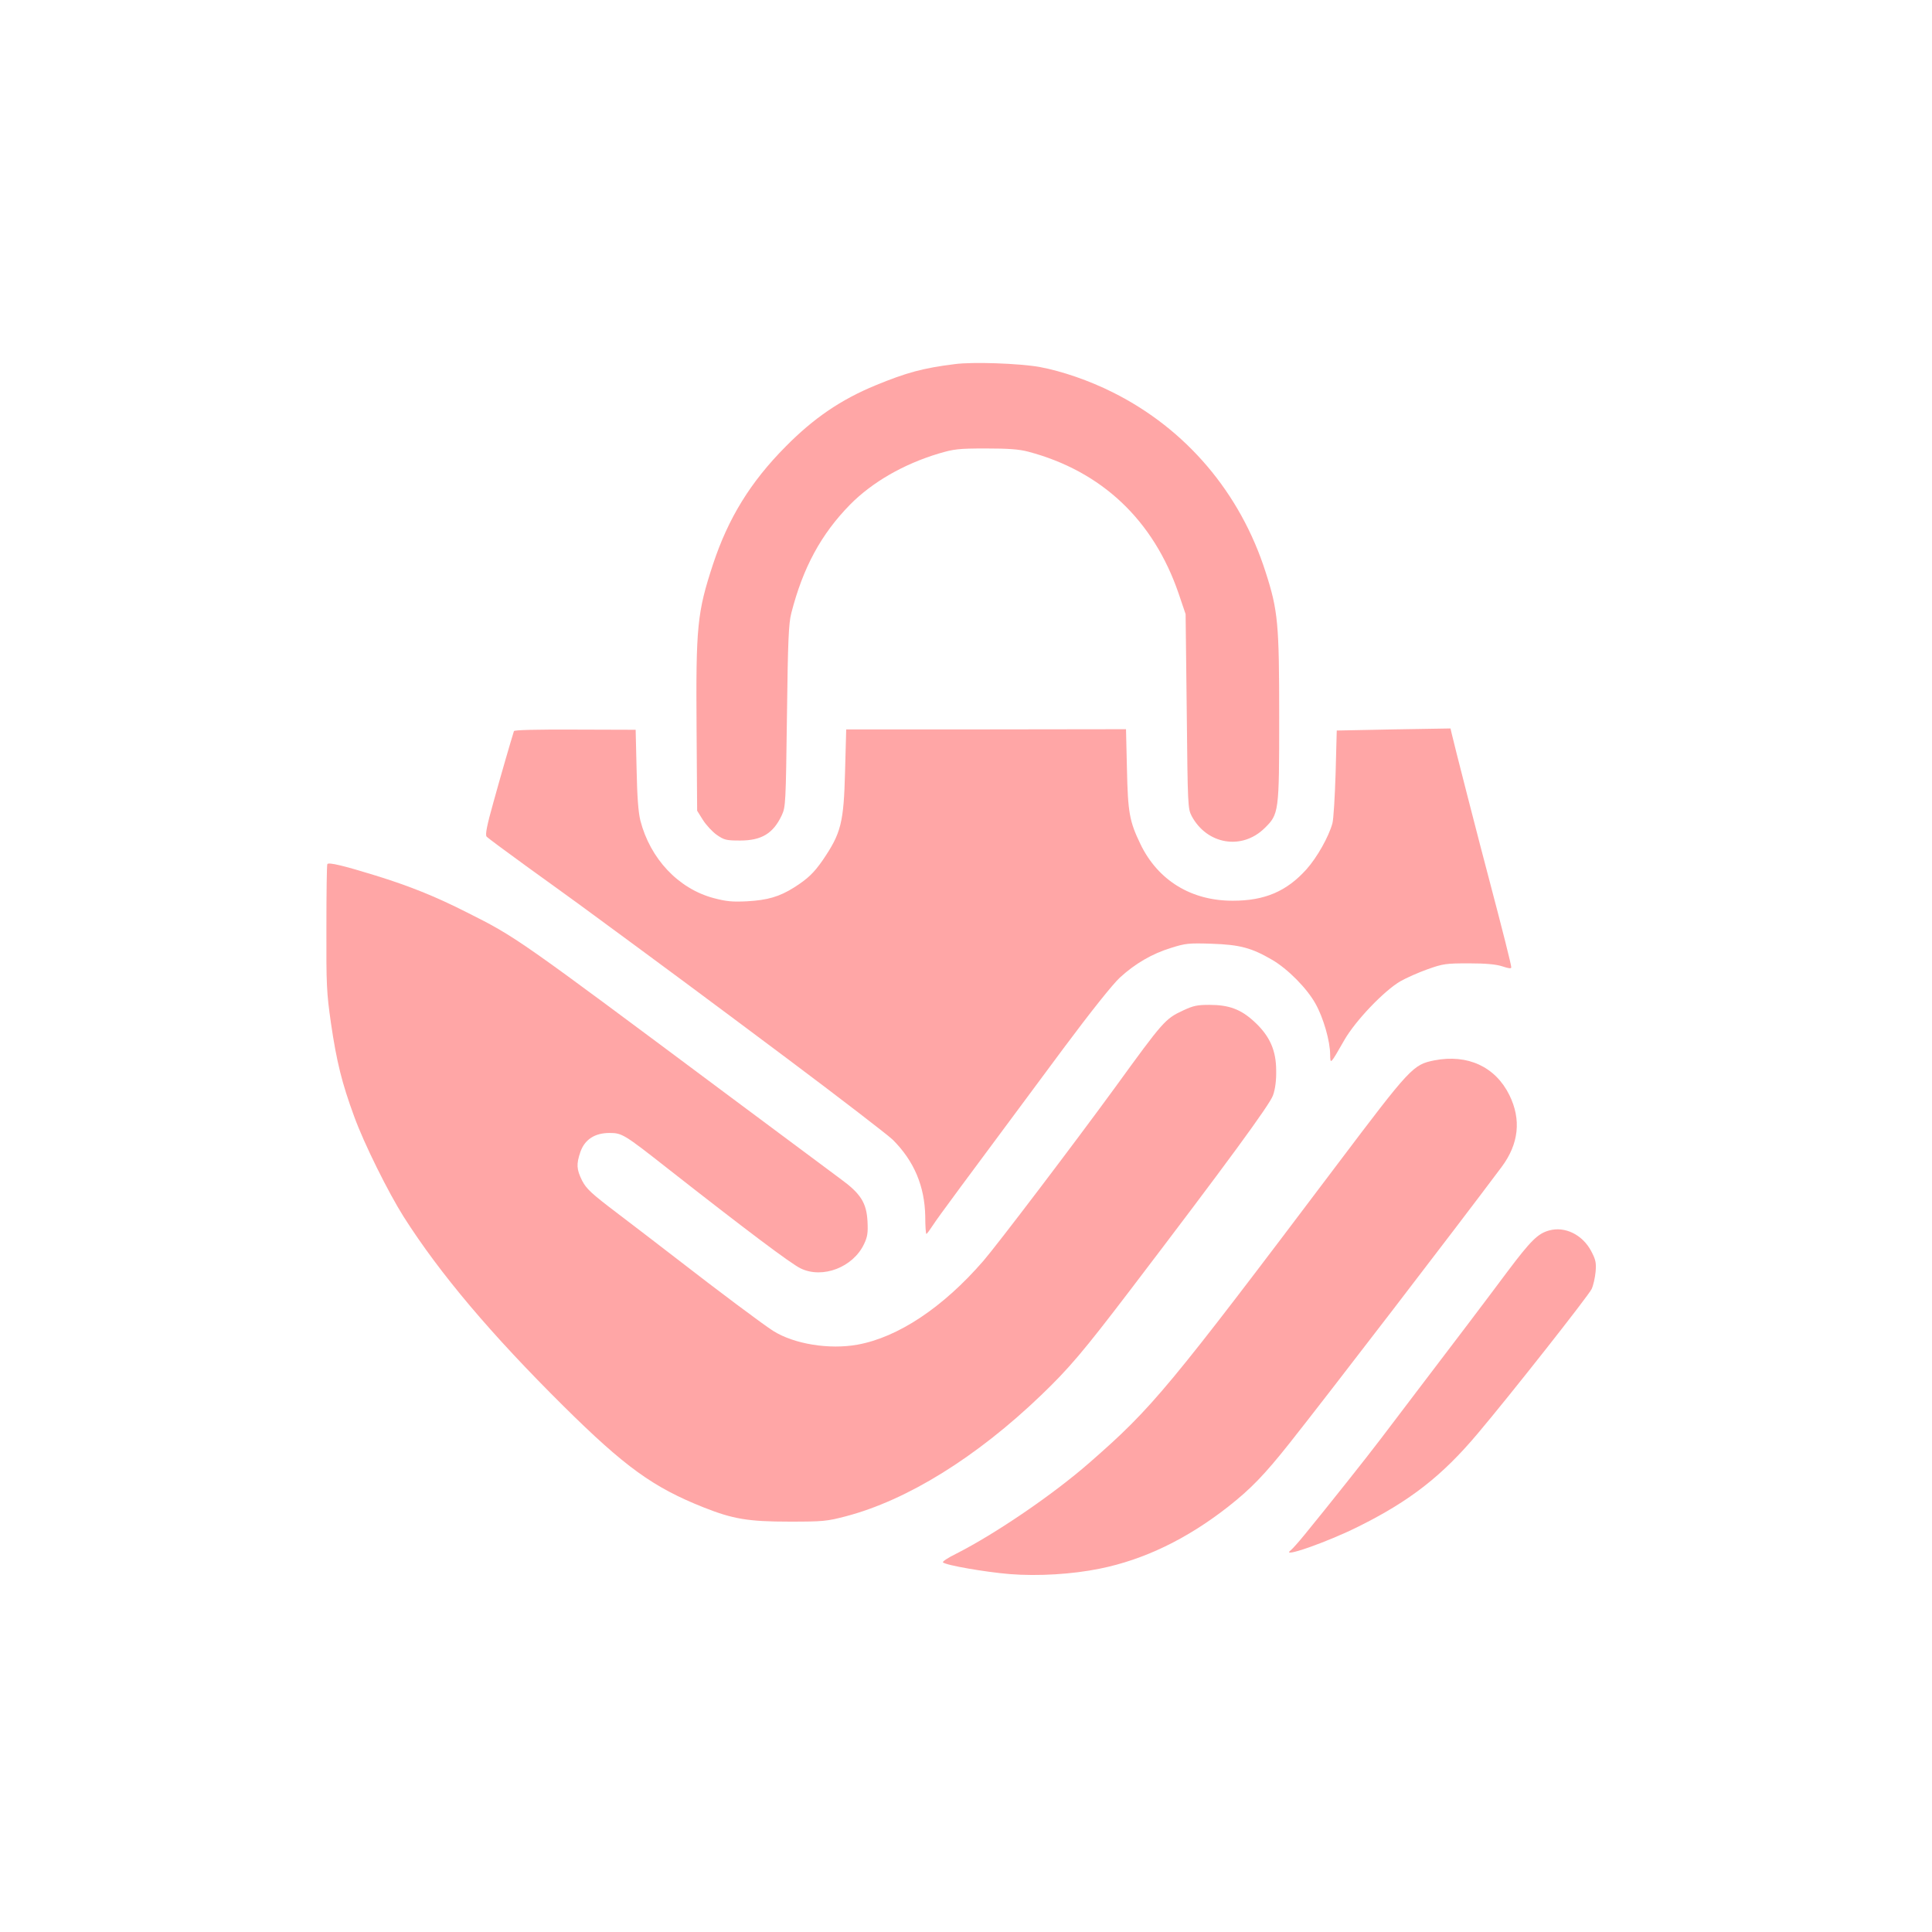 <?xml version="1.0" standalone="no"?>
<!DOCTYPE svg PUBLIC "-//W3C//DTD SVG 20010904//EN"
 "http://www.w3.org/TR/2001/REC-SVG-20010904/DTD/svg10.dtd">
<svg version="1.0" xmlns="http://www.w3.org/2000/svg"
 width="1024pt" height="1024pt" viewBox="0 0 1024 1024"
 preserveAspectRatio="xMidYMid meet">

<g transform="translate(0,1024) scale(0.1,-0.1)"
fill="#ffa6a6" stroke="none">
<path d="M5060 8310 c-169 -21 -256 -45 -421 -113 -182 -75 -327 -174 -474
-323 -187 -188 -305 -380 -386 -625 -84 -256 -91 -329 -87 -875 l3 -431 30
-48 c17 -27 50 -63 74 -80 39 -27 50 -30 124 -30 114 0 176 38 221 135 20 43
21 65 27 525 5 402 9 491 23 545 62 242 158 419 312 576 118 119 283 214 469
270 81 24 105 27 250 27 120 0 176 -4 225 -17 389 -103 664 -363 797 -752 l37
-109 6 -515 c5 -503 6 -516 26 -555 81 -151 265 -182 385 -66 78 76 79 83 79
589 0 498 -6 565 -72 770 -134 420 -421 758 -809 952 -125 63 -271 113 -389
135 -109 19 -355 28 -450 15z"/>
<path d="M2724 6365 c-14 -44 -71 -240 -109 -378 -34 -121 -44 -171 -36 -181
6 -7 99 -76 208 -155 109 -78 239 -173 289 -209 478 -351 646 -476 1094 -811
283 -212 536 -407 562 -432 113 -113 169 -246 172 -406 0 -51 3 -93 6 -93 3 0
19 22 36 48 30 46 134 186 691 936 146 196 261 340 299 375 81 74 170 126 271
157 76 24 94 26 215 22 150 -5 212 -22 320 -85 83 -48 186 -152 231 -234 41
-73 77 -198 77 -268 1 -54 0 -55 75 76 59 103 209 260 297 312 32 18 97 47
145 64 82 29 97 31 218 31 90 0 145 -5 178 -16 33 -11 47 -13 47 -5 0 14 -49
207 -115 457 -52 195 -195 753 -202 787 l-5 22 -302 -5 -301 -6 -6 -226 c-4
-125 -11 -245 -17 -266 -20 -72 -81 -180 -137 -243 -105 -117 -221 -167 -390
-167 -220 -1 -397 107 -490 299 -59 122 -67 168 -72 400 l-5 210 -741 -1 -742
0 -6 -220 c-7 -276 -21 -330 -119 -474 -46 -66 -78 -97 -150 -143 -79 -50
-142 -68 -250 -74 -78 -4 -110 -1 -178 17 -187 50 -336 209 -388 411 -11 45
-17 125 -20 272 l-5 209 -321 1 c-206 1 -322 -2 -324 -8z"/>
<path d="M1735 5660 c-3 -4 -5 -156 -5 -338 -1 -301 1 -344 24 -504 30 -206
59 -321 123 -495 52 -144 182 -405 263 -533 193 -303 463 -622 846 -1002 327
-324 476 -431 742 -537 156 -62 236 -76 457 -76 176 0 198 2 297 28 325 85
692 312 1036 642 148 142 225 233 469 553 513 673 743 987 760 1036 12 33 18
80 17 131 0 108 -34 184 -115 259 -71 66 -134 90 -239 90 -63 0 -85 -4 -140
-30 -94 -44 -104 -55 -360 -408 -218 -299 -626 -836 -698 -919 -214 -247 -452
-405 -667 -444 -150 -27 -336 3 -447 73 -51 32 -298 217 -508 380 -85 66 -228
175 -317 243 -140 106 -165 130 -188 174 -29 59 -31 86 -9 151 23 66 76 101
154 101 67 0 77 -6 311 -190 408 -320 652 -504 703 -528 116 -56 278 6 336
130 18 38 21 60 18 118 -5 100 -36 149 -145 228 -46 34 -310 231 -587 437
-1129 842 -1128 842 -1393 975 -168 85 -303 139 -484 195 -168 52 -248 71
-254 60z"/>
<path d="M7603 4620 c-114 -23 -126 -36 -514 -550 -902 -1196 -980 -1290
-1314 -1582 -194 -170 -500 -378 -707 -483 -43 -21 -75 -42 -70 -46 15 -15
222 -51 354 -62 149 -12 332 -1 478 29 233 47 461 157 678 327 121 95 192 168
327 338 200 252 894 1156 1124 1464 91 122 105 251 41 381 -74 150 -221 218
-397 184z"/>
<path d="M8210 3718 c-59 -16 -97 -54 -219 -216 -120 -161 -280 -372 -482
-637 -63 -83 -148 -195 -189 -249 -71 -94 -280 -357 -406 -511 -31 -38 -64
-75 -73 -82 -59 -45 196 44 359 126 274 136 444 269 633 494 170 201 586 729
603 765 9 19 18 60 21 91 4 48 1 64 -24 111 -46 86 -139 132 -223 108z"/>
</g>
</svg>
